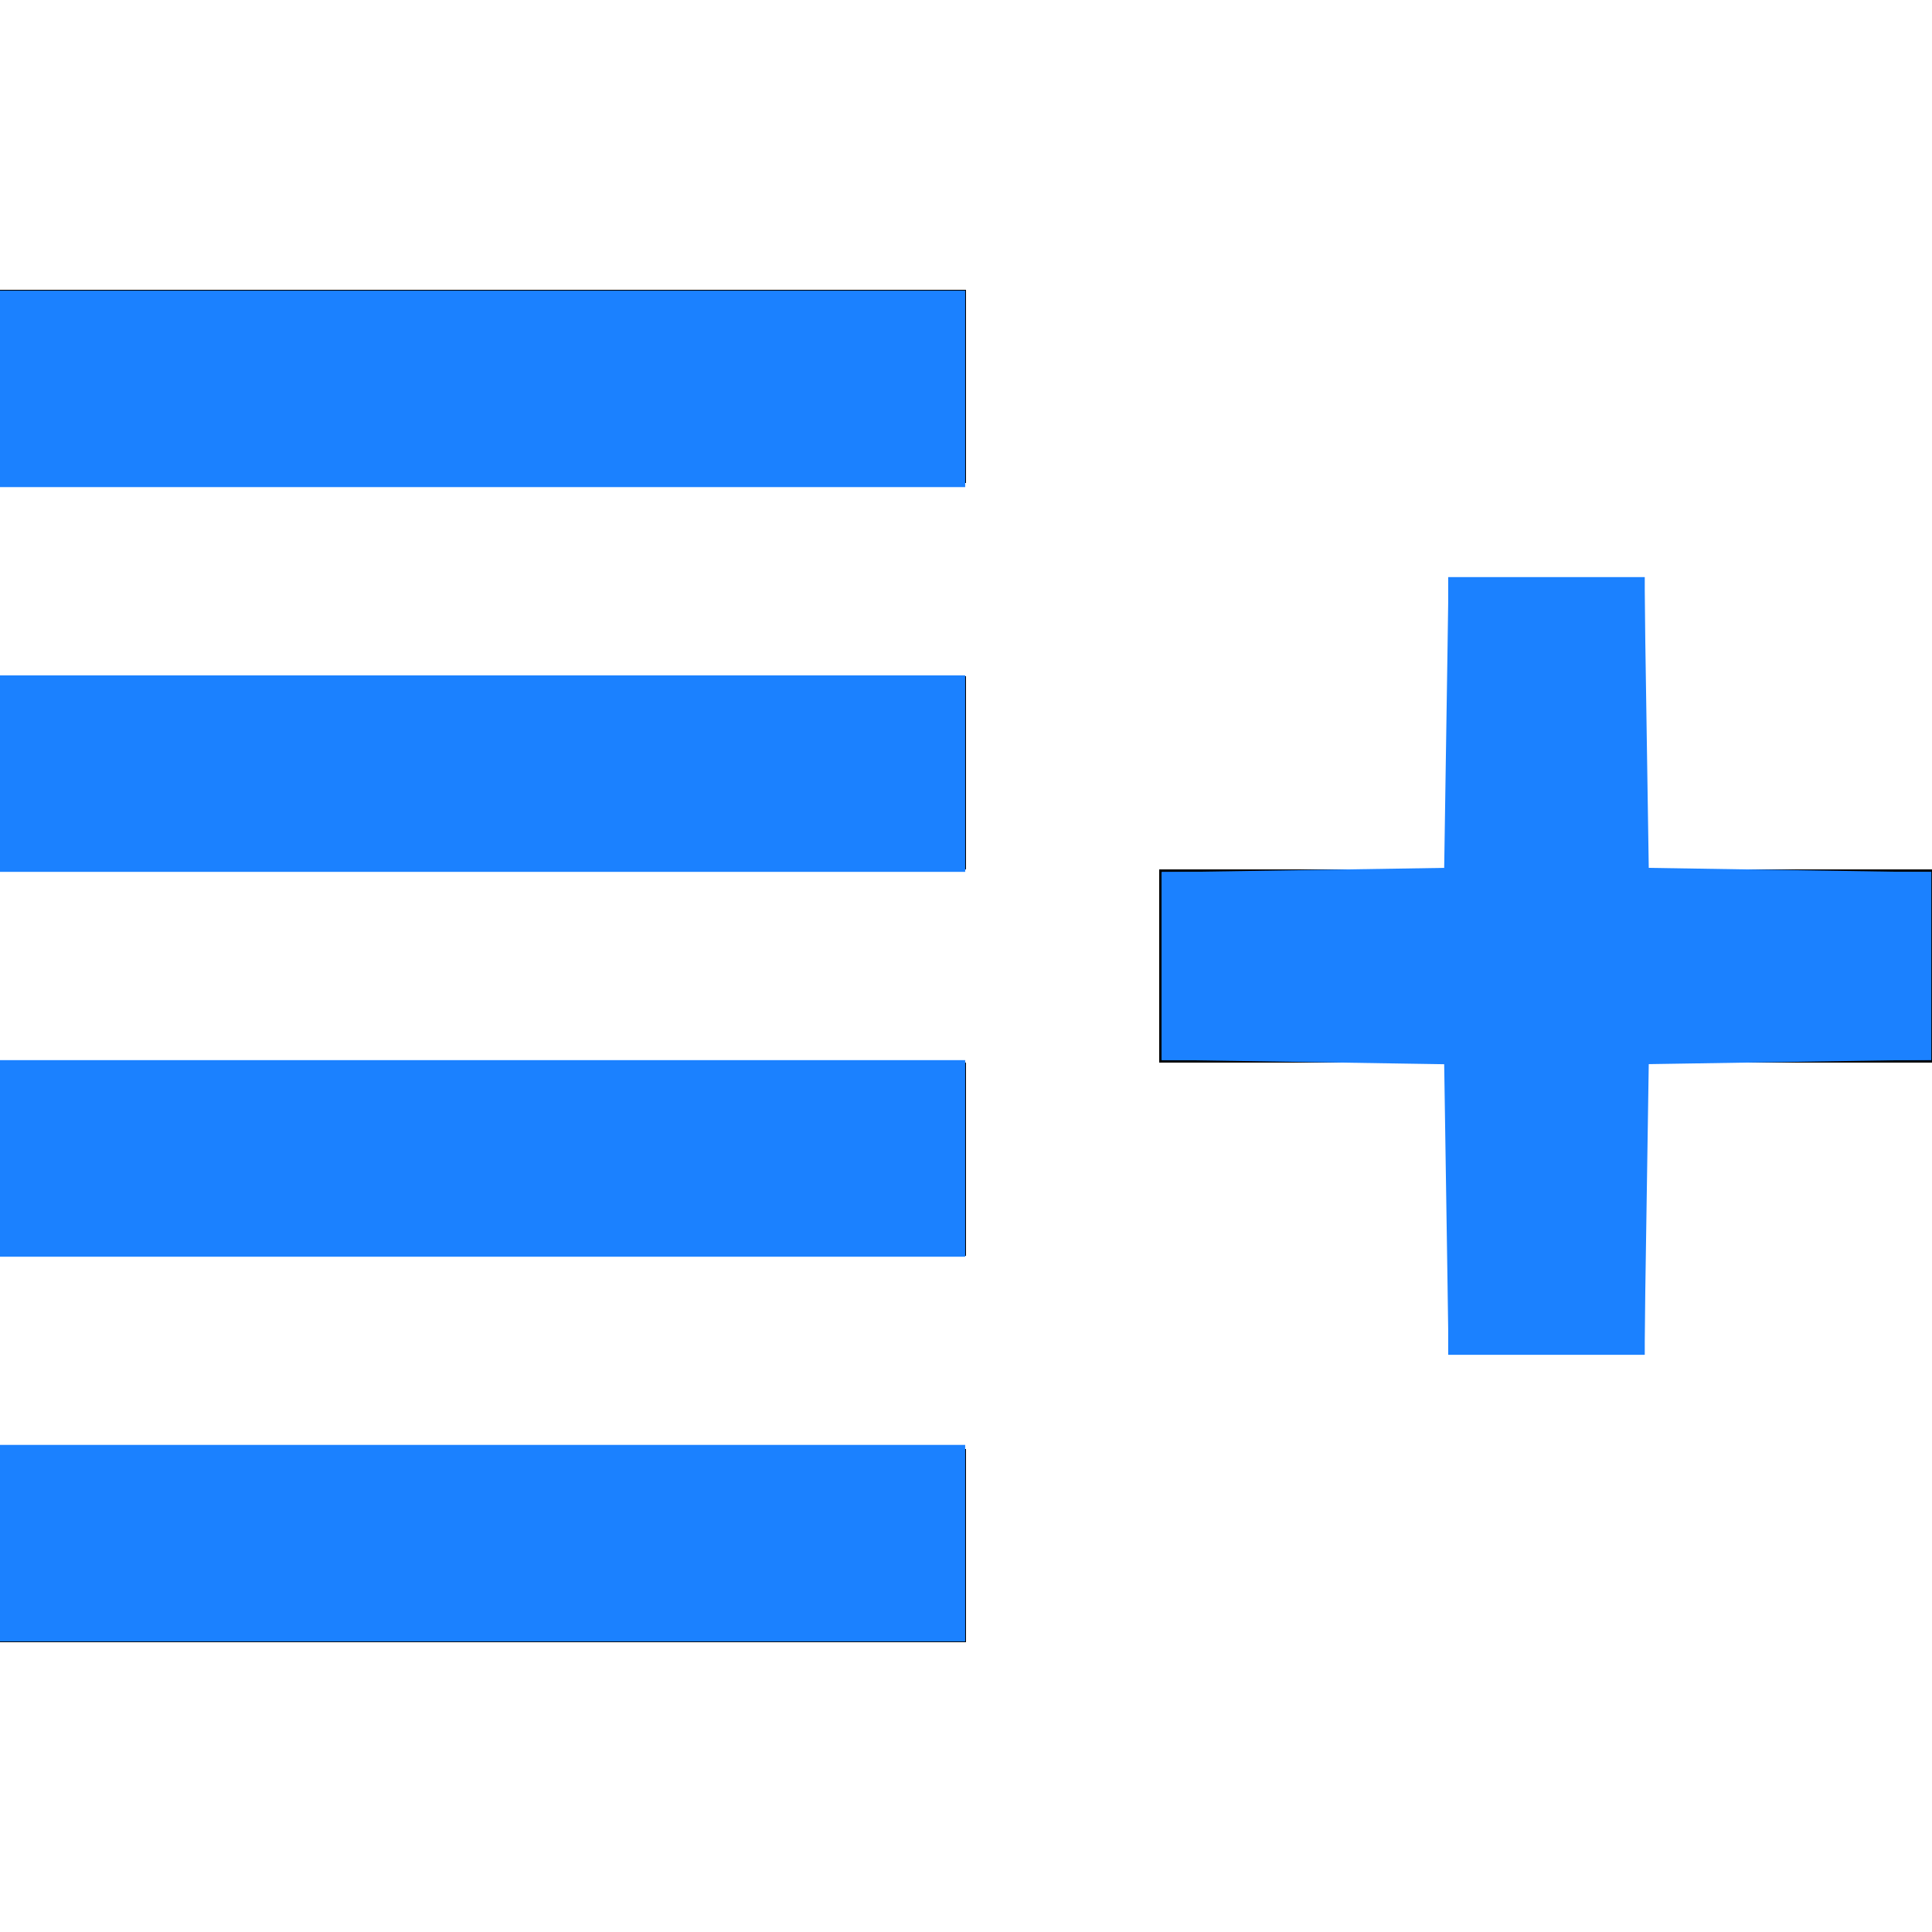 <?xml version="1.0" encoding="UTF-8" standalone="no"?>
<svg
   xmlns:dc="http://purl.org/dc/elements/1.1/"
   xmlns:cc="http://creativecommons.org/ns#"
   xmlns:rdf="http://www.w3.org/1999/02/22-rdf-syntax-ns#"
   xmlns:svg="http://www.w3.org/2000/svg"
   xmlns="http://www.w3.org/2000/svg"
   xmlns:sodipodi="http://sodipodi.sourceforge.net/DTD/sodipodi-0.dtd"
   xmlns:inkscape="http://www.inkscape.org/namespaces/inkscape"
   viewBox="0 0 20 20"
   version="1.1"
   id="svg4"
   sodipodi:docname="list-add-blue.svg"
   inkscape:version="0.92.4 (5da689c313, 2019-01-14)">
  <defs
     id="defs8" />
  <sodipodi:namedview
     pagecolor="#ffffff"
     bordercolor="#666666"
     borderopacity="1"
     objecttolerance="10"
     gridtolerance="10"
     guidetolerance="10"
     inkscape:pageopacity="0"
     inkscape:pageshadow="2"
     inkscape:window-width="1920"
     inkscape:window-height="1017"
     id="namedview6"
     showgrid="false"
     inkscape:zoom="11.8"
     inkscape:cx="10"
     inkscape:cy="10"
     inkscape:window-x="-8"
     inkscape:window-y="-8"
     inkscape:window-maximized="1"
     inkscape:current-layer="svg4" />
  <path
     d="M15 9h-3v2h3v3h2v-3h3V9h-3V6h-2v3zM0 3h10v2H0V3zm0 8h10v2H0v-2zm0-4h10v2H0V7zm0 8h10v2H0v-2z"
     id="path2" />
  <path
     style="fill:#1b81ff;fill-opacity:1;fill-rule:nonzero;stroke:#1b81ff;stroke-width:0.085;stroke-opacity:1"
     d="M 0.034,4.025 V 3.051 H 4.992 9.949 V 4.025 5 H 4.992 0.034 Z"
     id="path4520"
     inkscape:connector-curvature="0" />
  <path
     style="fill:#1b81ff;fill-opacity:1;fill-rule:nonzero;stroke:#1b81ff;stroke-width:0.085;stroke-opacity:1"
     d="M 0.034,8.008 V 7.034 H 4.992 9.949 V 8.008 8.983 H 4.992 0.034 Z"
     id="path4522"
     inkscape:connector-curvature="0" />
  <path
     style="fill:#1b81ff;fill-opacity:1;fill-rule:nonzero;stroke:#1b81ff;stroke-width:0.085;stroke-opacity:1"
     d="M 0.034,11.992 V 11.017 H 4.992 9.949 v 0.975 0.975 H 4.992 0.034 Z"
     id="path4524"
     inkscape:connector-curvature="0" />
  <path
     style="fill:#1b81ff;fill-opacity:1;fill-rule:nonzero;stroke:#1b81ff;stroke-width:0.085;stroke-opacity:1"
     d="M 0.034,15.975 V 15 H 4.992 9.949 v 0.975 0.975 H 4.992 0.034 Z"
     id="path4526"
     inkscape:connector-curvature="0" />
  <path
     style="fill:#1b81ff;fill-opacity:1;fill-rule:nonzero;stroke:#1b81ff;stroke-width:0.085;stroke-opacity:1"
     d="m 15.034,12.458 v -1.525 h -1.483 -1.483 V 10 9.068 h 1.483 1.483 V 7.542 6.017 h 0.975 0.975 v 1.525 1.525 h 1.483 1.483 V 10 10.932 h -1.483 -1.483 v 1.525 1.525 h -0.975 -0.975 z"
     id="path4528"
     inkscape:connector-curvature="0" />
  <path
     style="fill:#1b81ff;fill-opacity:1;fill-rule:nonzero;stroke:#1b81ff;stroke-width:0.085;stroke-opacity:1"
     d="m 15.015,12.479 -0.023,-1.504 -1.462,-0.023 -1.462,-0.023 V 10 9.072 l 1.462,-0.023 1.462,-0.023 0.023,-1.504 0.023,-1.504 h 0.971 0.971 l 0.023,1.504 0.023,1.504 1.462,0.023 1.462,0.023 V 10 10.928 l -1.462,0.023 -1.462,0.023 -0.023,1.504 -0.023,1.504 h -0.971 -0.971 z"
     id="path4530"
     inkscape:connector-curvature="0" />
</svg>
